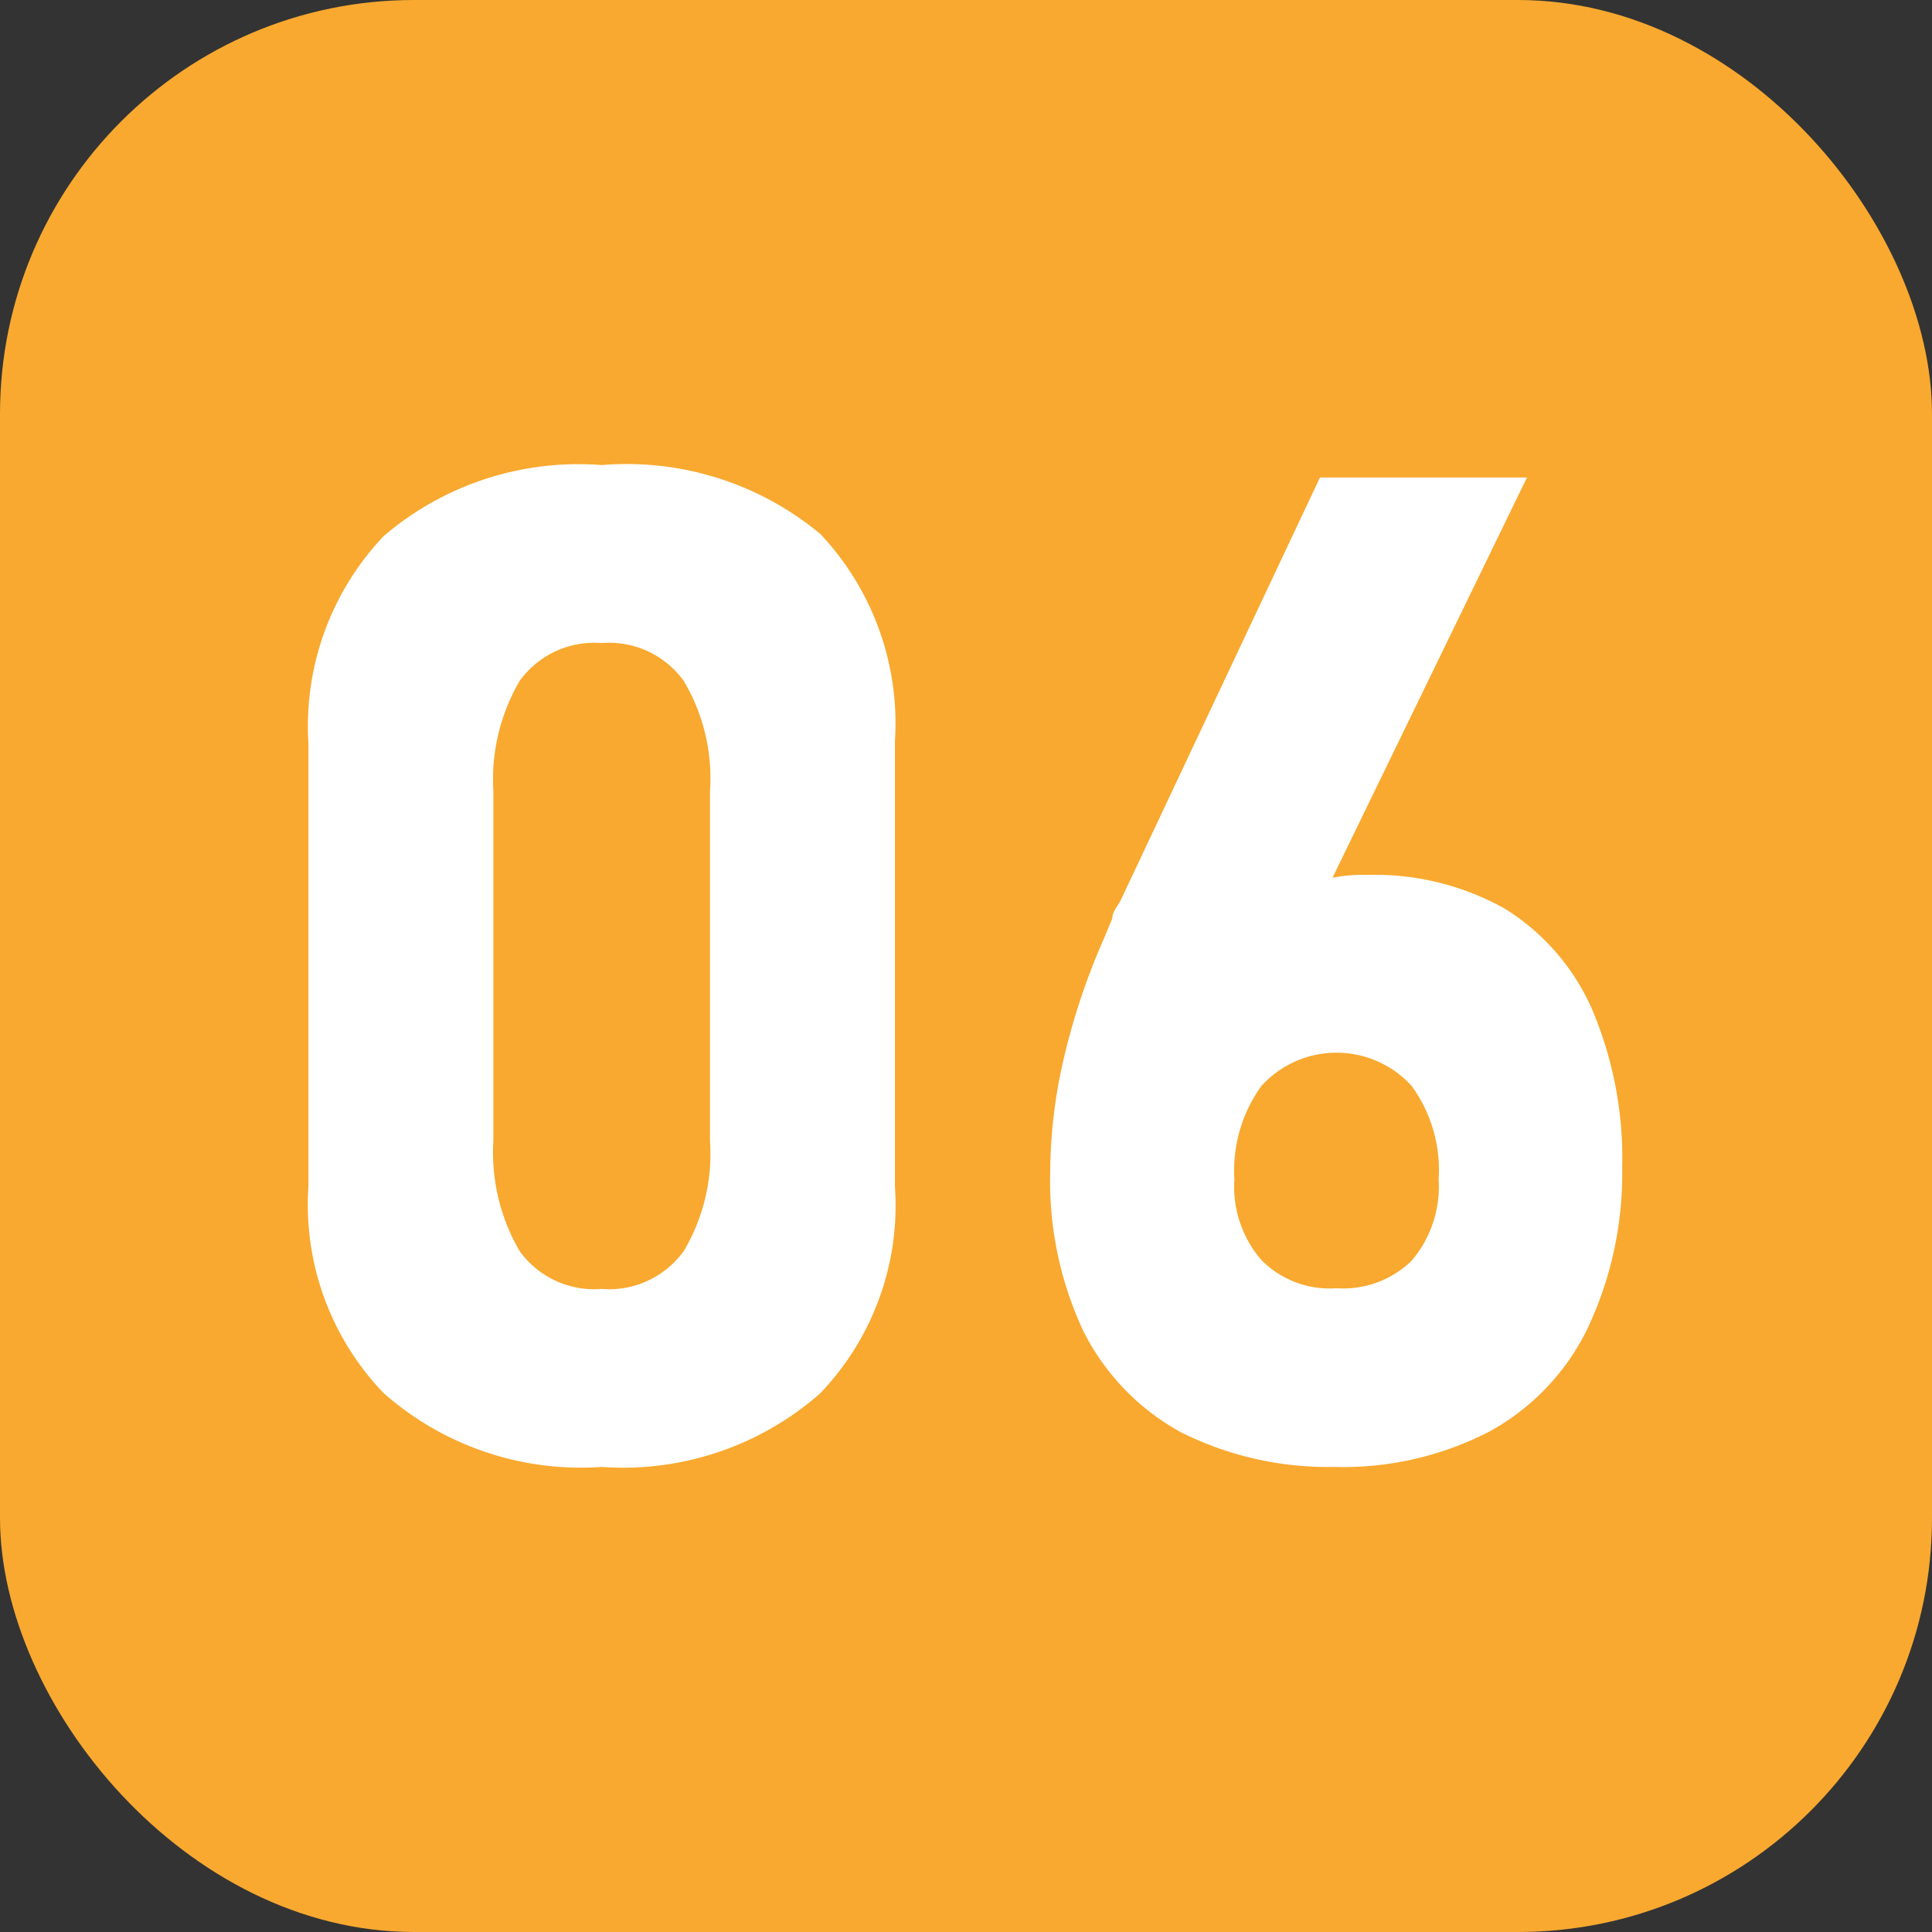 <svg xmlns="http://www.w3.org/2000/svg" viewBox="0 0 28 28"><rect x="0" y="0" width="28" height="28" fill="#333333" stroke="none"/><defs><style>.cls-1{fill:#f9a92f;}.cls-2{fill:#fff;}</style></defs><g id="图层_2" data-name="图层 2"><g id="图层_1-2" data-name="图层 1"><rect class="cls-1" width="28" height="28" rx="6"/><path class="cls-2" d="M5.56,20.19a3.94,3.94,0,0,1-1.09-3V10.77a4,4,0,0,1,1.09-3A4.34,4.34,0,0,1,8.72,6.74a4.39,4.39,0,0,1,3.17,1,4,4,0,0,1,1.08,3v6.46a3.93,3.93,0,0,1-1.09,3,4.33,4.33,0,0,1-3.16,1.06A4.32,4.32,0,0,1,5.56,20.19Zm4.35-2.06a2.75,2.75,0,0,0,.38-1.59V11.46a2.75,2.75,0,0,0-.38-1.59,1.33,1.33,0,0,0-1.19-.55,1.33,1.33,0,0,0-1.19.55,2.83,2.83,0,0,0-.38,1.59v5.08a2.83,2.83,0,0,0,.38,1.59,1.33,1.33,0,0,0,1.19.55A1.33,1.33,0,0,0,9.91,18.13Z"/><path class="cls-2" d="M17.12,20.76a3.42,3.42,0,0,1-1.42-1.47A5.13,5.13,0,0,1,15.22,17h0a7.43,7.43,0,0,1,.19-1.63A9.83,9.83,0,0,1,16,13.6l.12-.29c0-.1.09-.19.13-.28l2.88-6.11h3L18.69,14,18,13.64a1.73,1.73,0,0,1,.71-.71,2.26,2.26,0,0,1,1.1-.25,3.85,3.85,0,0,1,2,.49,3.25,3.25,0,0,1,1.26,1.45,5.52,5.52,0,0,1,.44,2.3h0A5.26,5.26,0,0,1,23,19.27a3.39,3.39,0,0,1-1.42,1.48,4.62,4.62,0,0,1-2.25.51A4.76,4.76,0,0,1,17.12,20.76Zm3.34-2.49a1.66,1.66,0,0,0,.39-1.18h0a2.07,2.07,0,0,0-.39-1.35,1.47,1.47,0,0,0-2.18,0,2.09,2.09,0,0,0-.39,1.35h0a1.62,1.62,0,0,0,.39,1.17,1.39,1.39,0,0,0,1.09.41A1.42,1.42,0,0,0,20.46,18.27Z"/></g></g></svg>